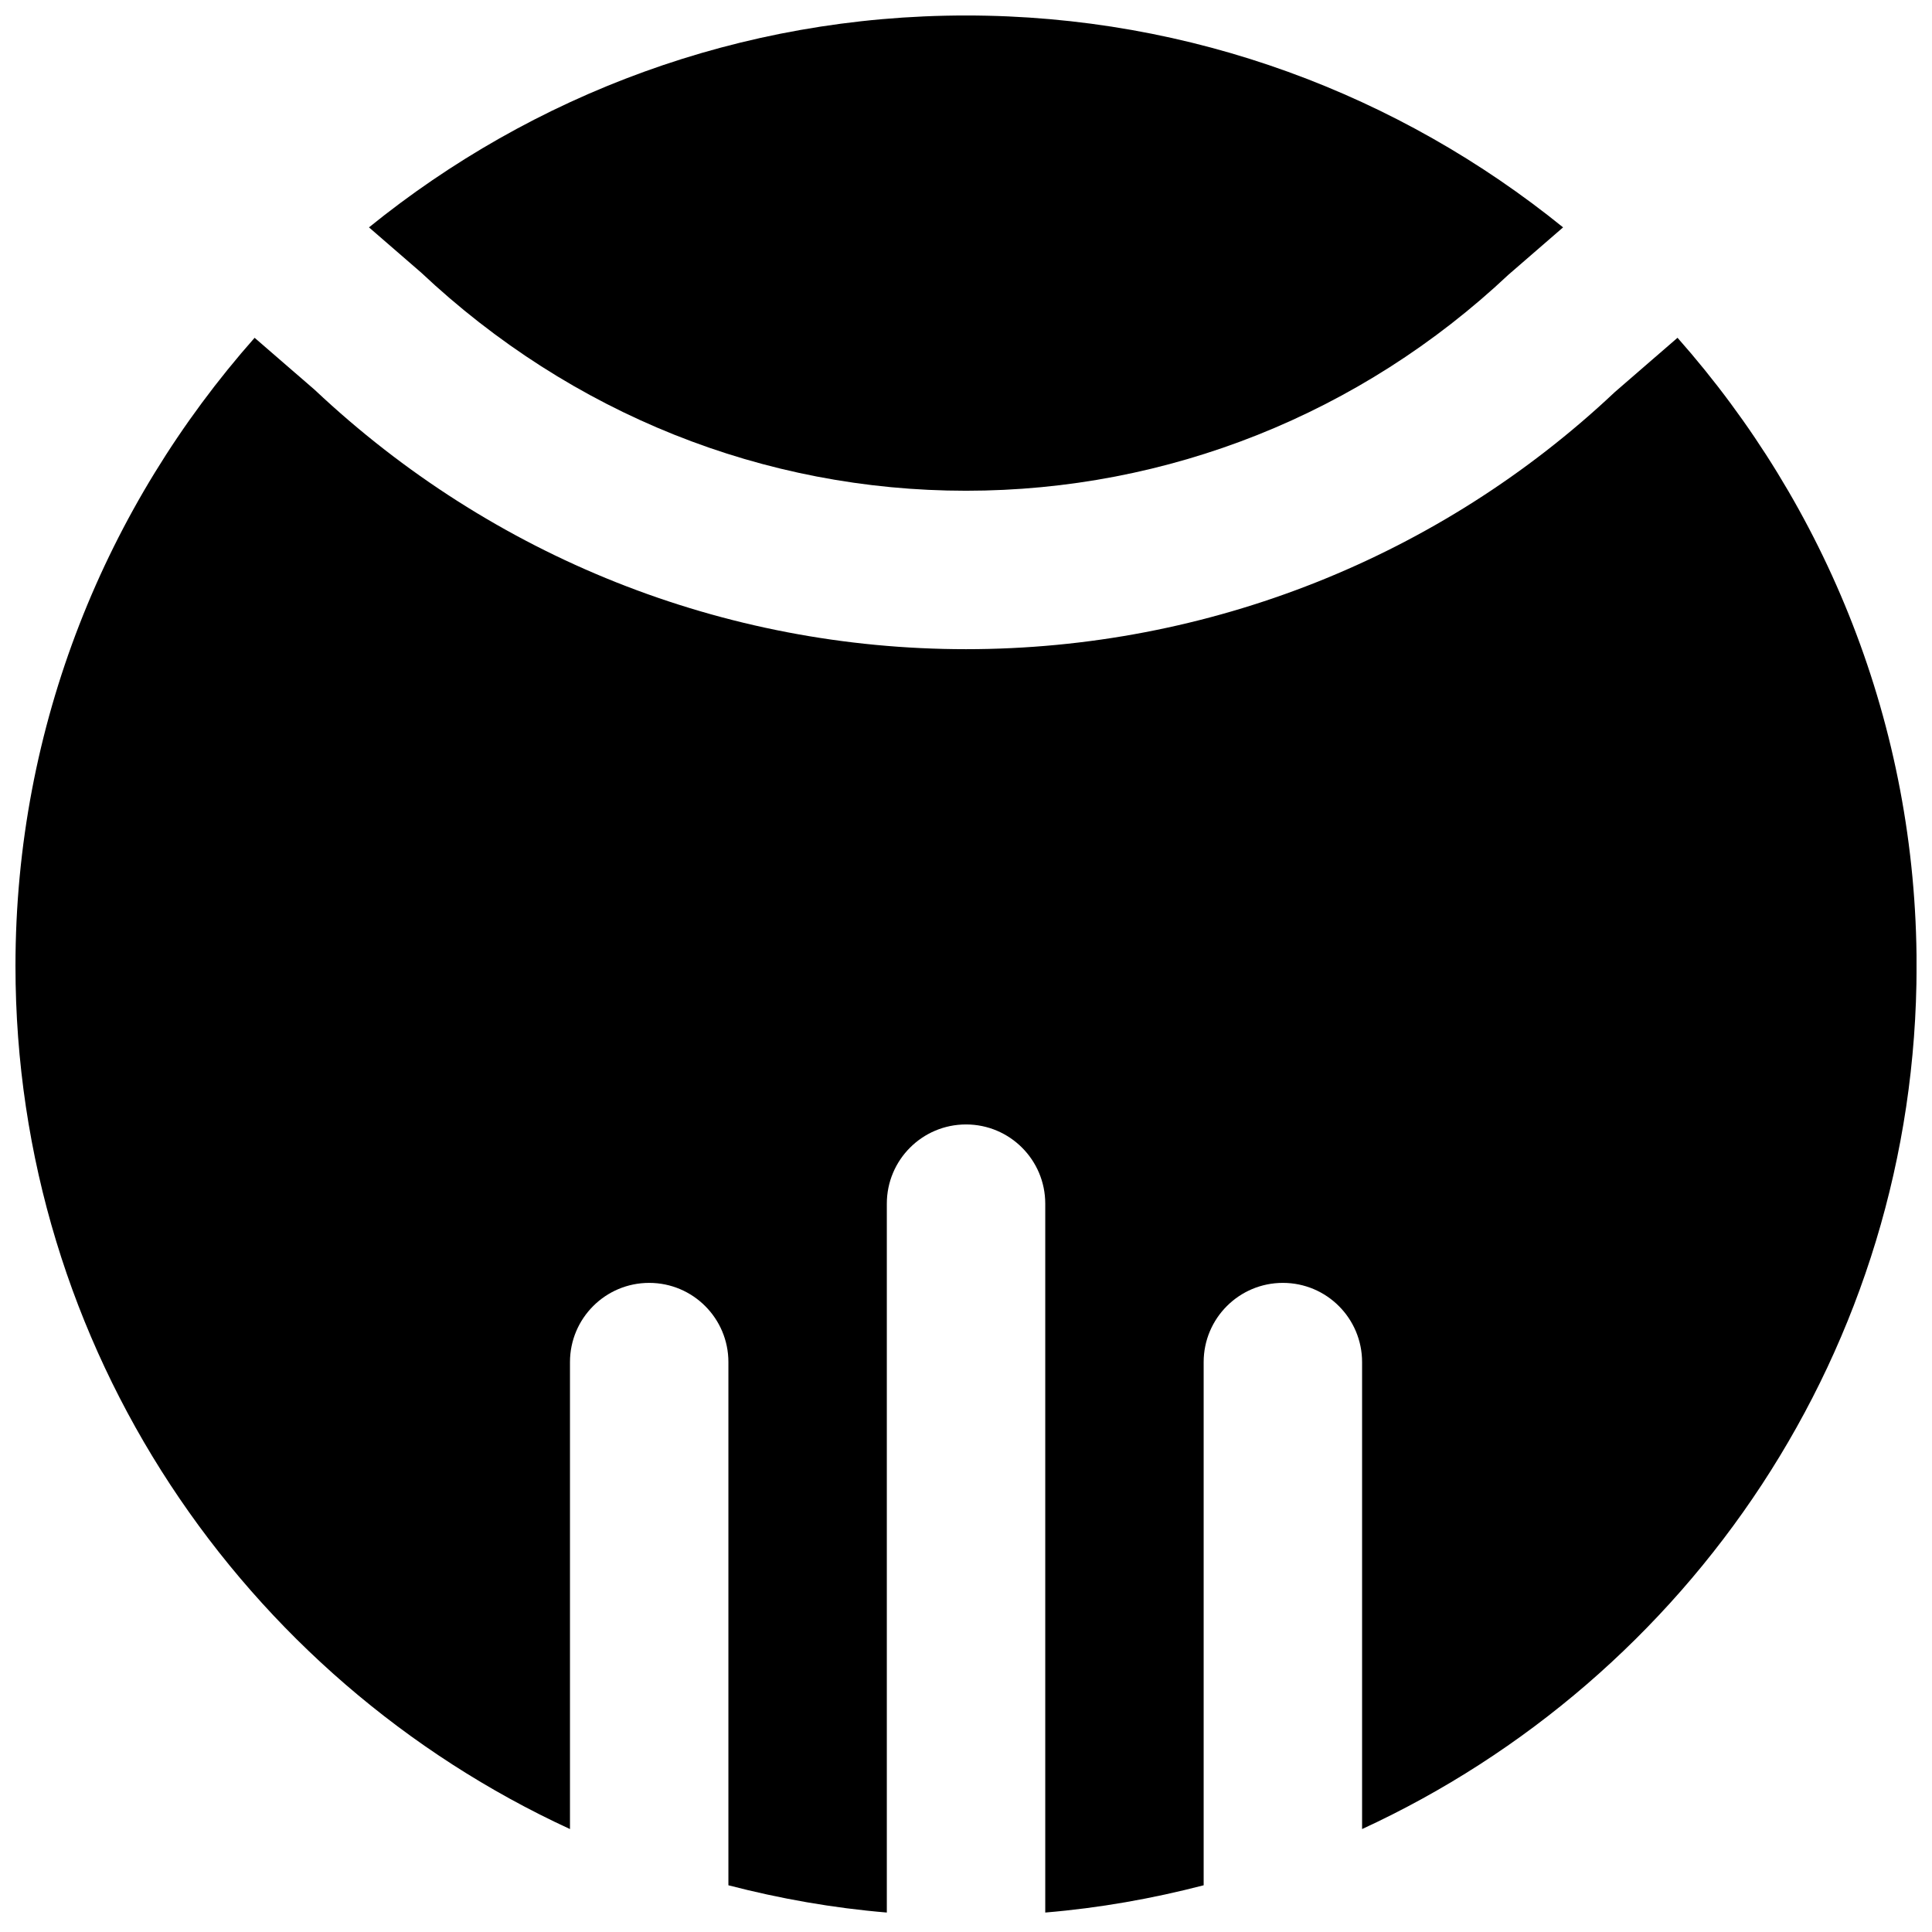 <?xml version="1.0" encoding="UTF-8"?>
<!-- Uploaded to: ICON Repo, www.iconrepo.com, Generator: ICON Repo Mixer Tools -->
<svg width="800px" height="800px" version="1.1" viewBox="144 144 512 512" xmlns="http://www.w3.org/2000/svg">
 <defs>
  <clipPath id="b">
   <path d="m241 148.09h318v126.91h-318z"/>
  </clipPath>
  <clipPath id="a">
   <path d="m148.09 233h503.81v418h-503.81z"/>
  </clipPath>
 </defs>
 <g>
  <g clip-path="url(#b)">
   <path d="m255.57 216.2c39.863 37.512 90.918 57.852 144.43 57.852s104.54-20.34 143.77-57.266l14.465-12.531c-43.285-35.059-98.328-56.152-158.24-56.152s-114.93 21.094-158.21 56.152z" fill-rule="evenodd"/>
  </g>
  <g clip-path="url(#a)">
   <path d="m588.55 233.52-16.648 14.422c-46.371 43.707-107.65 68.098-171.9 68.098-64.238 0-125.51-24.391-172.55-68.684l-15.977-13.836c-39.297 44.441-63.375 102.63-63.375 166.49 0 101.41 60.371 188.8 146.95 228.71v-123.75c0-11.586 9.383-20.992 20.992-20.992 11.605 0 20.992 9.406 20.992 20.992v138.65c13.602 3.527 27.602 6.023 41.984 7.223v-187.86c0-11.586 9.383-20.992 20.992-20.992 11.605 0 20.992 9.406 20.992 20.992v187.86c14.398-1.199 28.379-3.695 41.98-7.223v-138.65c0-11.586 9.387-20.992 20.992-20.992 11.609 0 20.992 9.406 20.992 20.992v123.75c86.594-39.906 146.95-127.3 146.95-228.71 0-63.855-24.055-122.05-63.352-166.49" fill-rule="evenodd"/>
  </g>
 </g>
</svg>